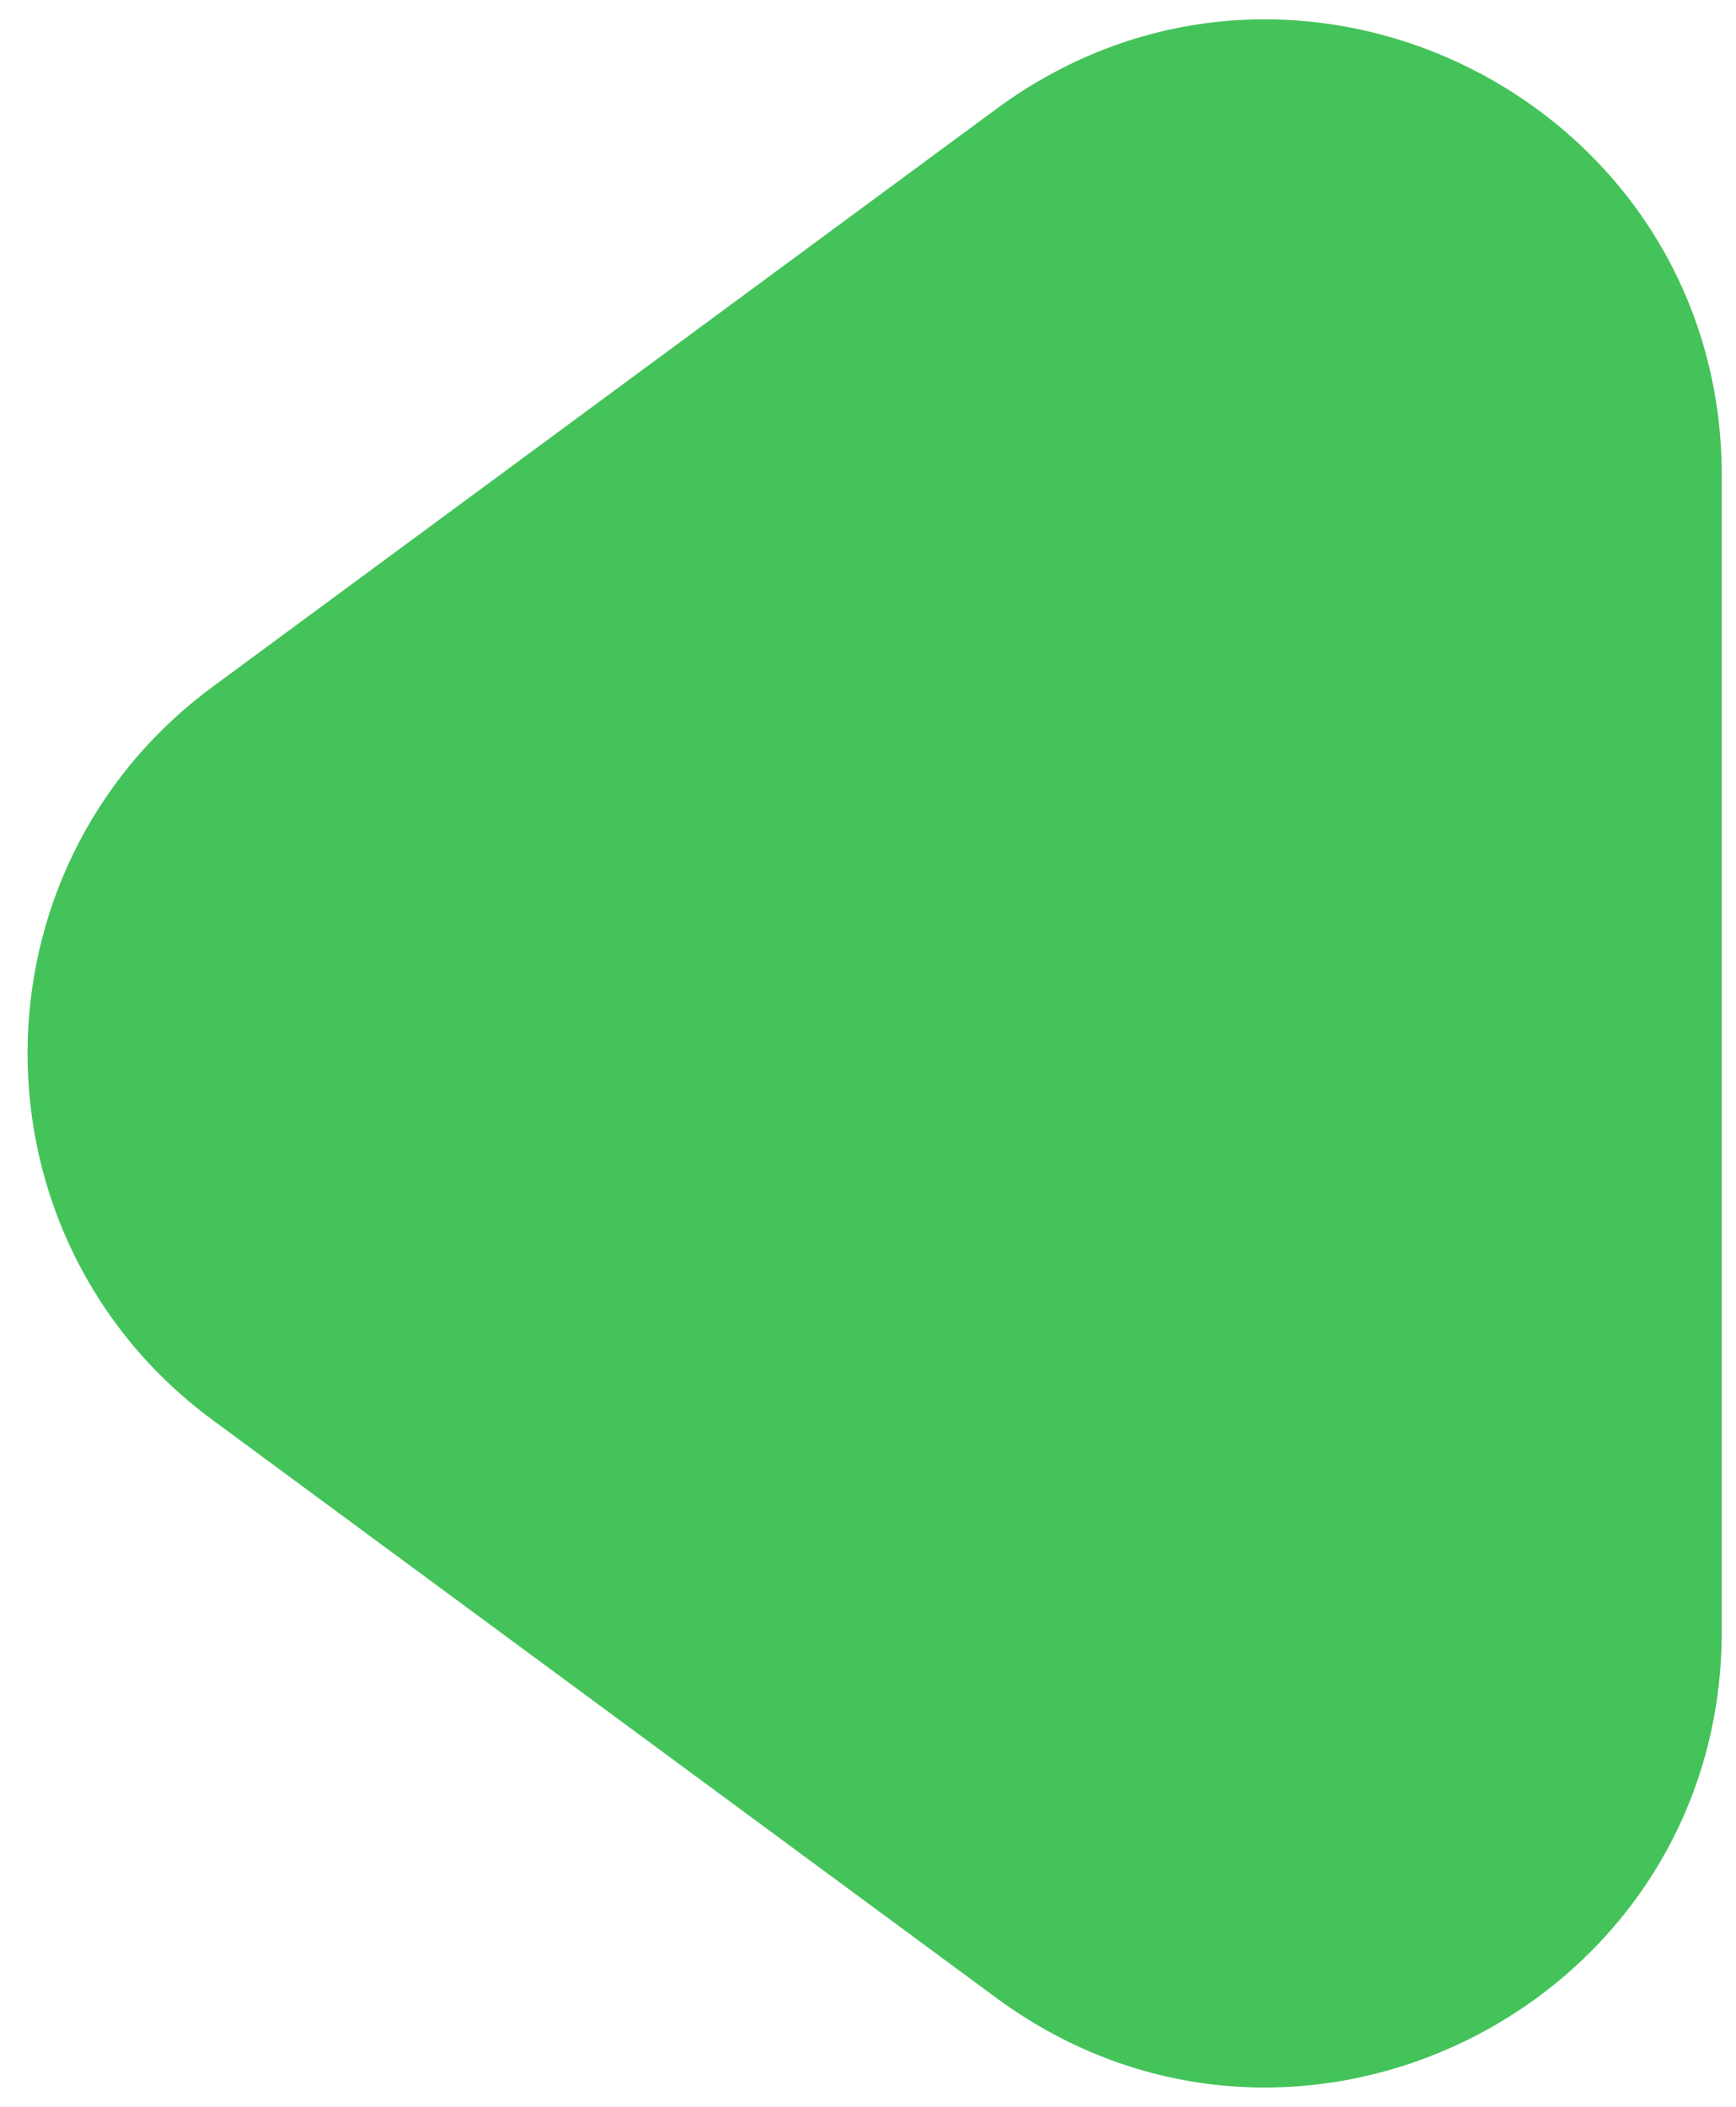 <svg width="61" height="74" viewBox="0 0 61 74" fill="none" xmlns="http://www.w3.org/2000/svg">
<path d="M7.475 49.88C-1.201 43.485 -1.201 30.515 7.475 24.12L35.007 3.828C45.571 -3.958 60.5 3.584 60.5 16.707L60.5 57.292C60.5 70.416 45.571 77.958 35.007 70.172L7.475 49.88Z" fill="#44C35A"/>
</svg>

